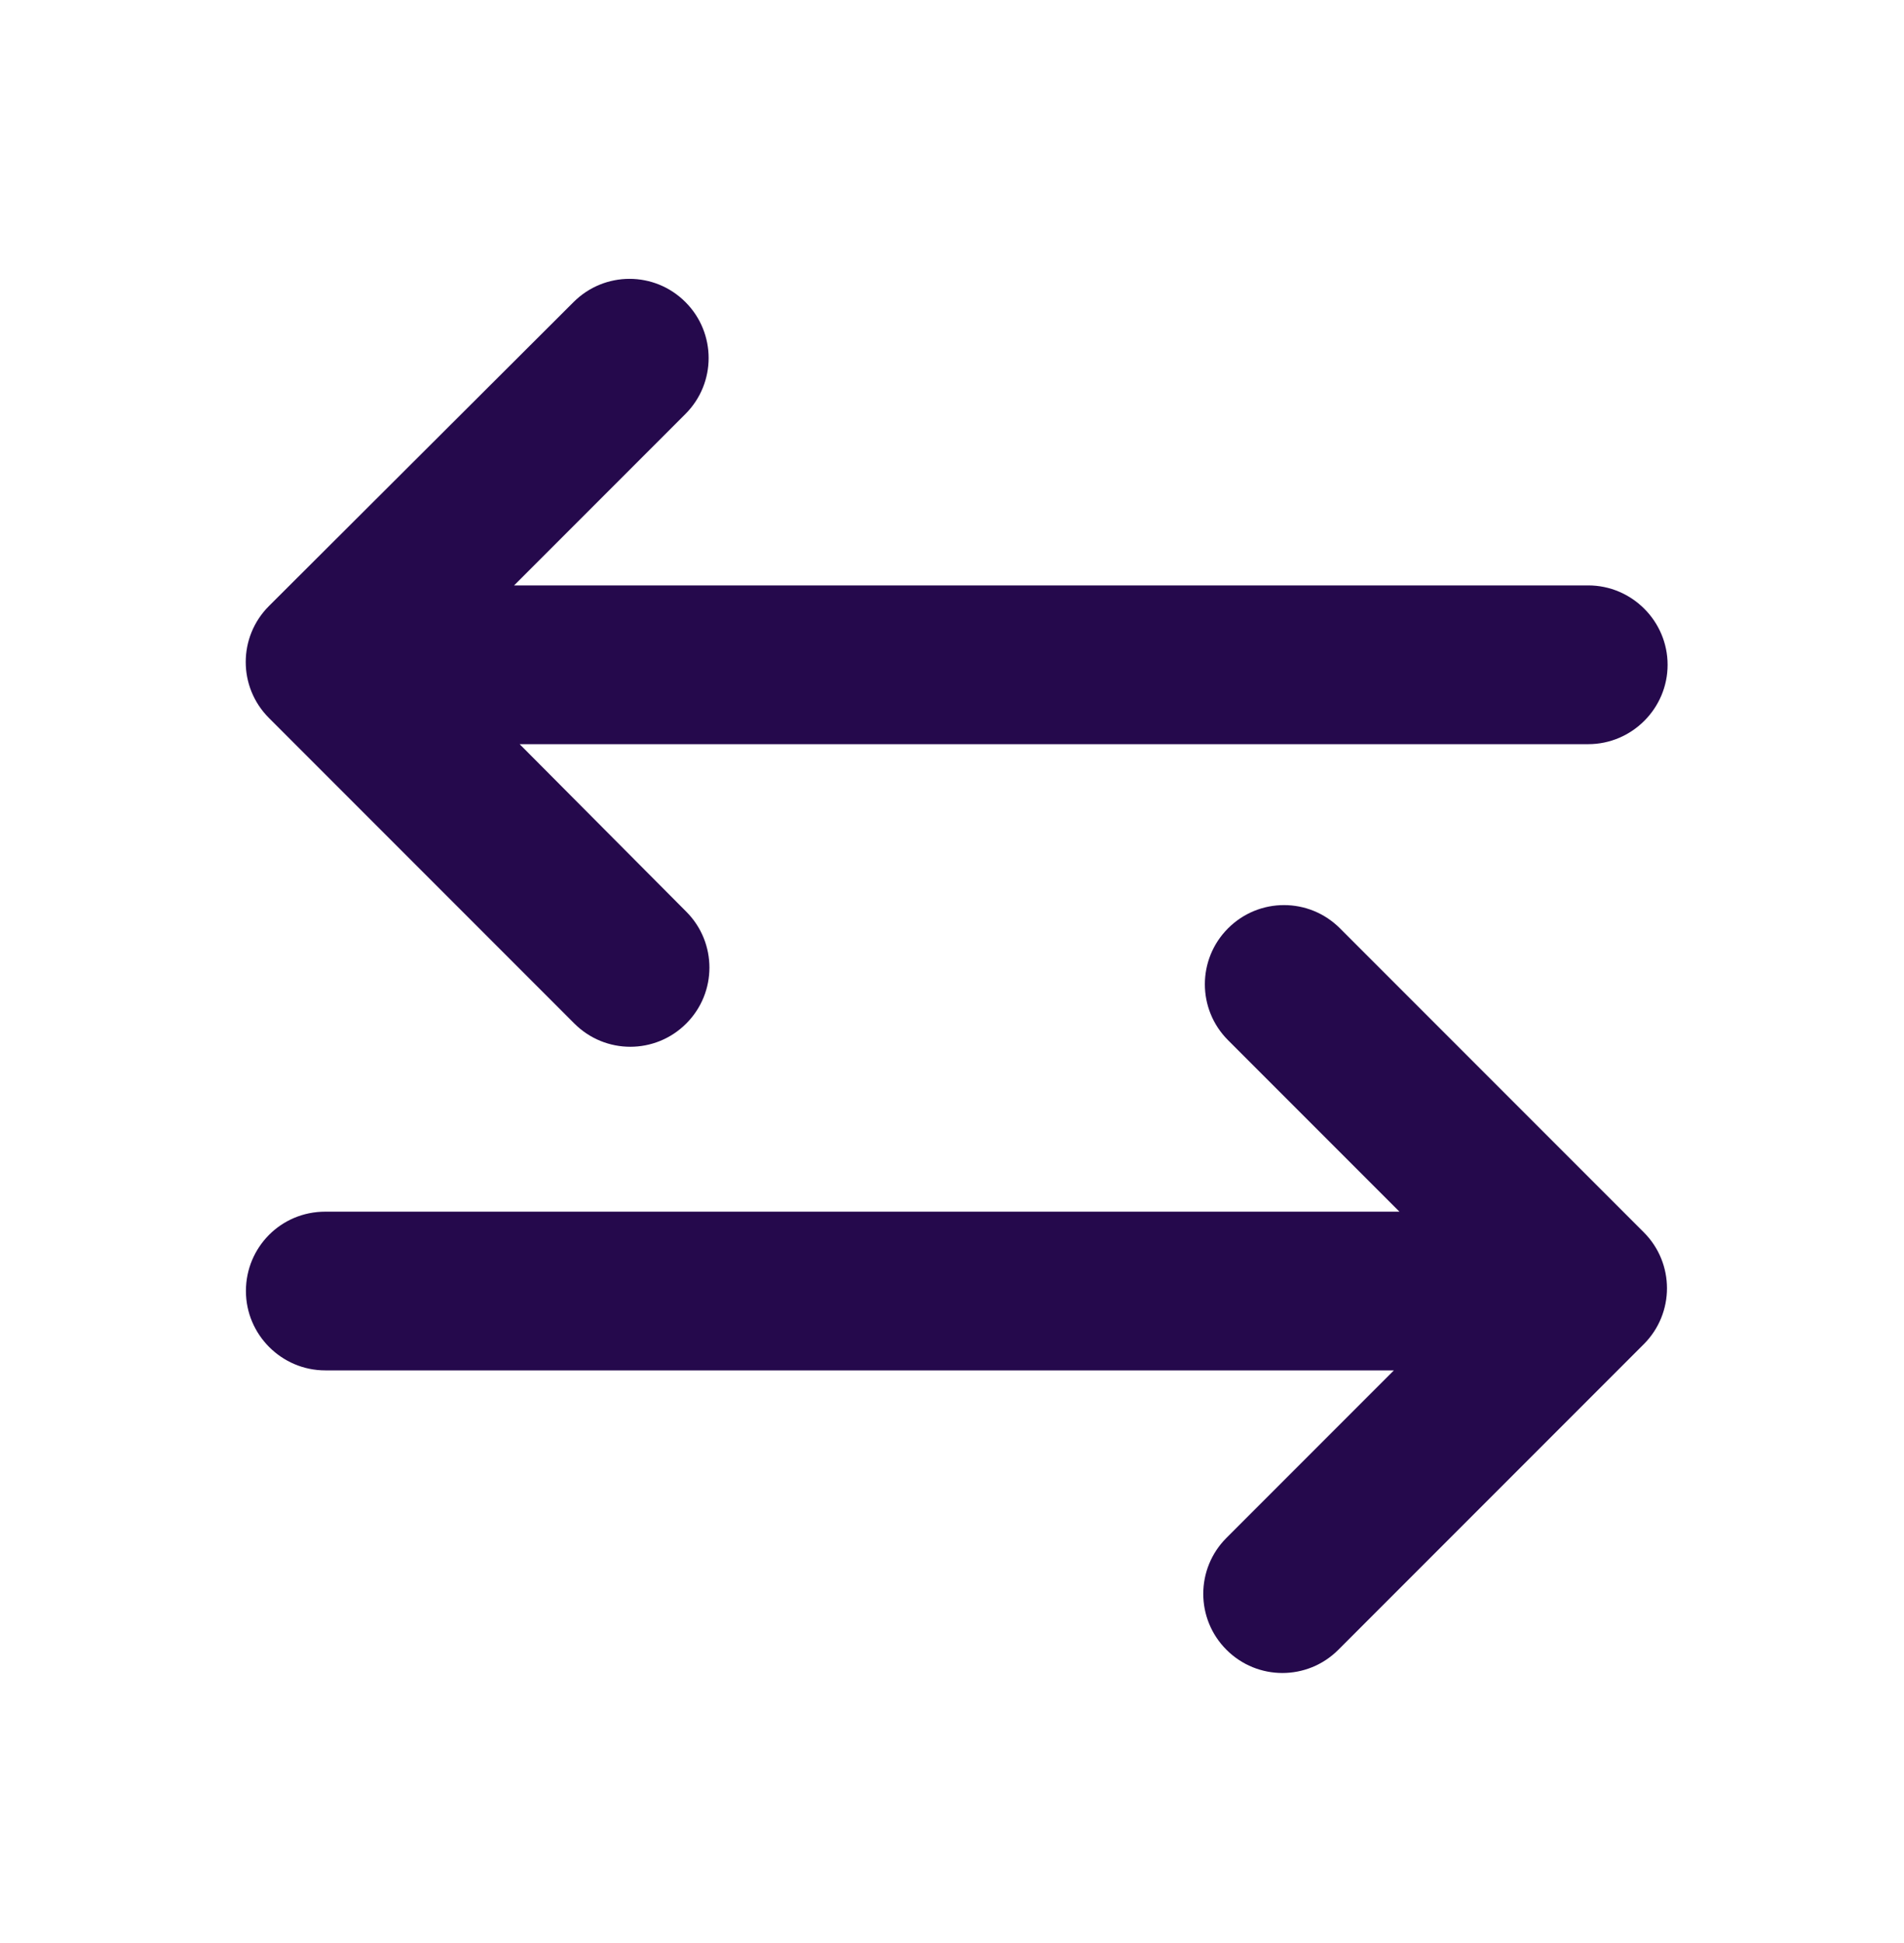 <?xml version="1.0" encoding="UTF-8"?>
<svg xmlns="http://www.w3.org/2000/svg" width="50" height="51" viewBox="0 0 50 51" fill="none">
  <g clip-path="url(#clip0_233_217)">
    <path d="M41.708 15.366H13.5L18 10.866C18.812 10.054 18.812 8.741 18 7.929C17.188 7.116 15.875 7.116 15.062 7.929L7.062 15.908C6.25 16.72 6.25 18.033 7.062 18.845L15.083 26.866C15.896 27.679 17.208 27.679 18.021 26.866C18.833 26.054 18.833 24.741 18.021 23.929L13.646 19.533H41.708C42.854 19.533 43.792 18.595 43.792 17.45C43.792 16.304 42.854 15.366 41.708 15.366Z" fill="#25094C"></path>
    <path d="M8.541 31.804H36.75L32.25 27.304C31.437 26.491 31.437 25.179 32.25 24.366C33.062 23.554 34.375 23.554 35.187 24.366L43.166 32.345C43.979 33.158 43.979 34.47 43.166 35.283L35.145 43.304C34.333 44.116 33.02 44.116 32.208 43.304C31.395 42.491 31.395 41.179 32.208 40.366L36.604 35.97H8.541C7.396 35.97 6.458 35.033 6.458 33.887C6.458 32.741 7.375 31.804 8.541 31.804Z" fill="#25094C"></path>
  </g>
  <defs>
    <clipPath id="clip0_233_217">
      <rect width="50" height="50" fill="white" transform="translate(0 0.616)"></rect>
    </clipPath>
  </defs>
</svg>
